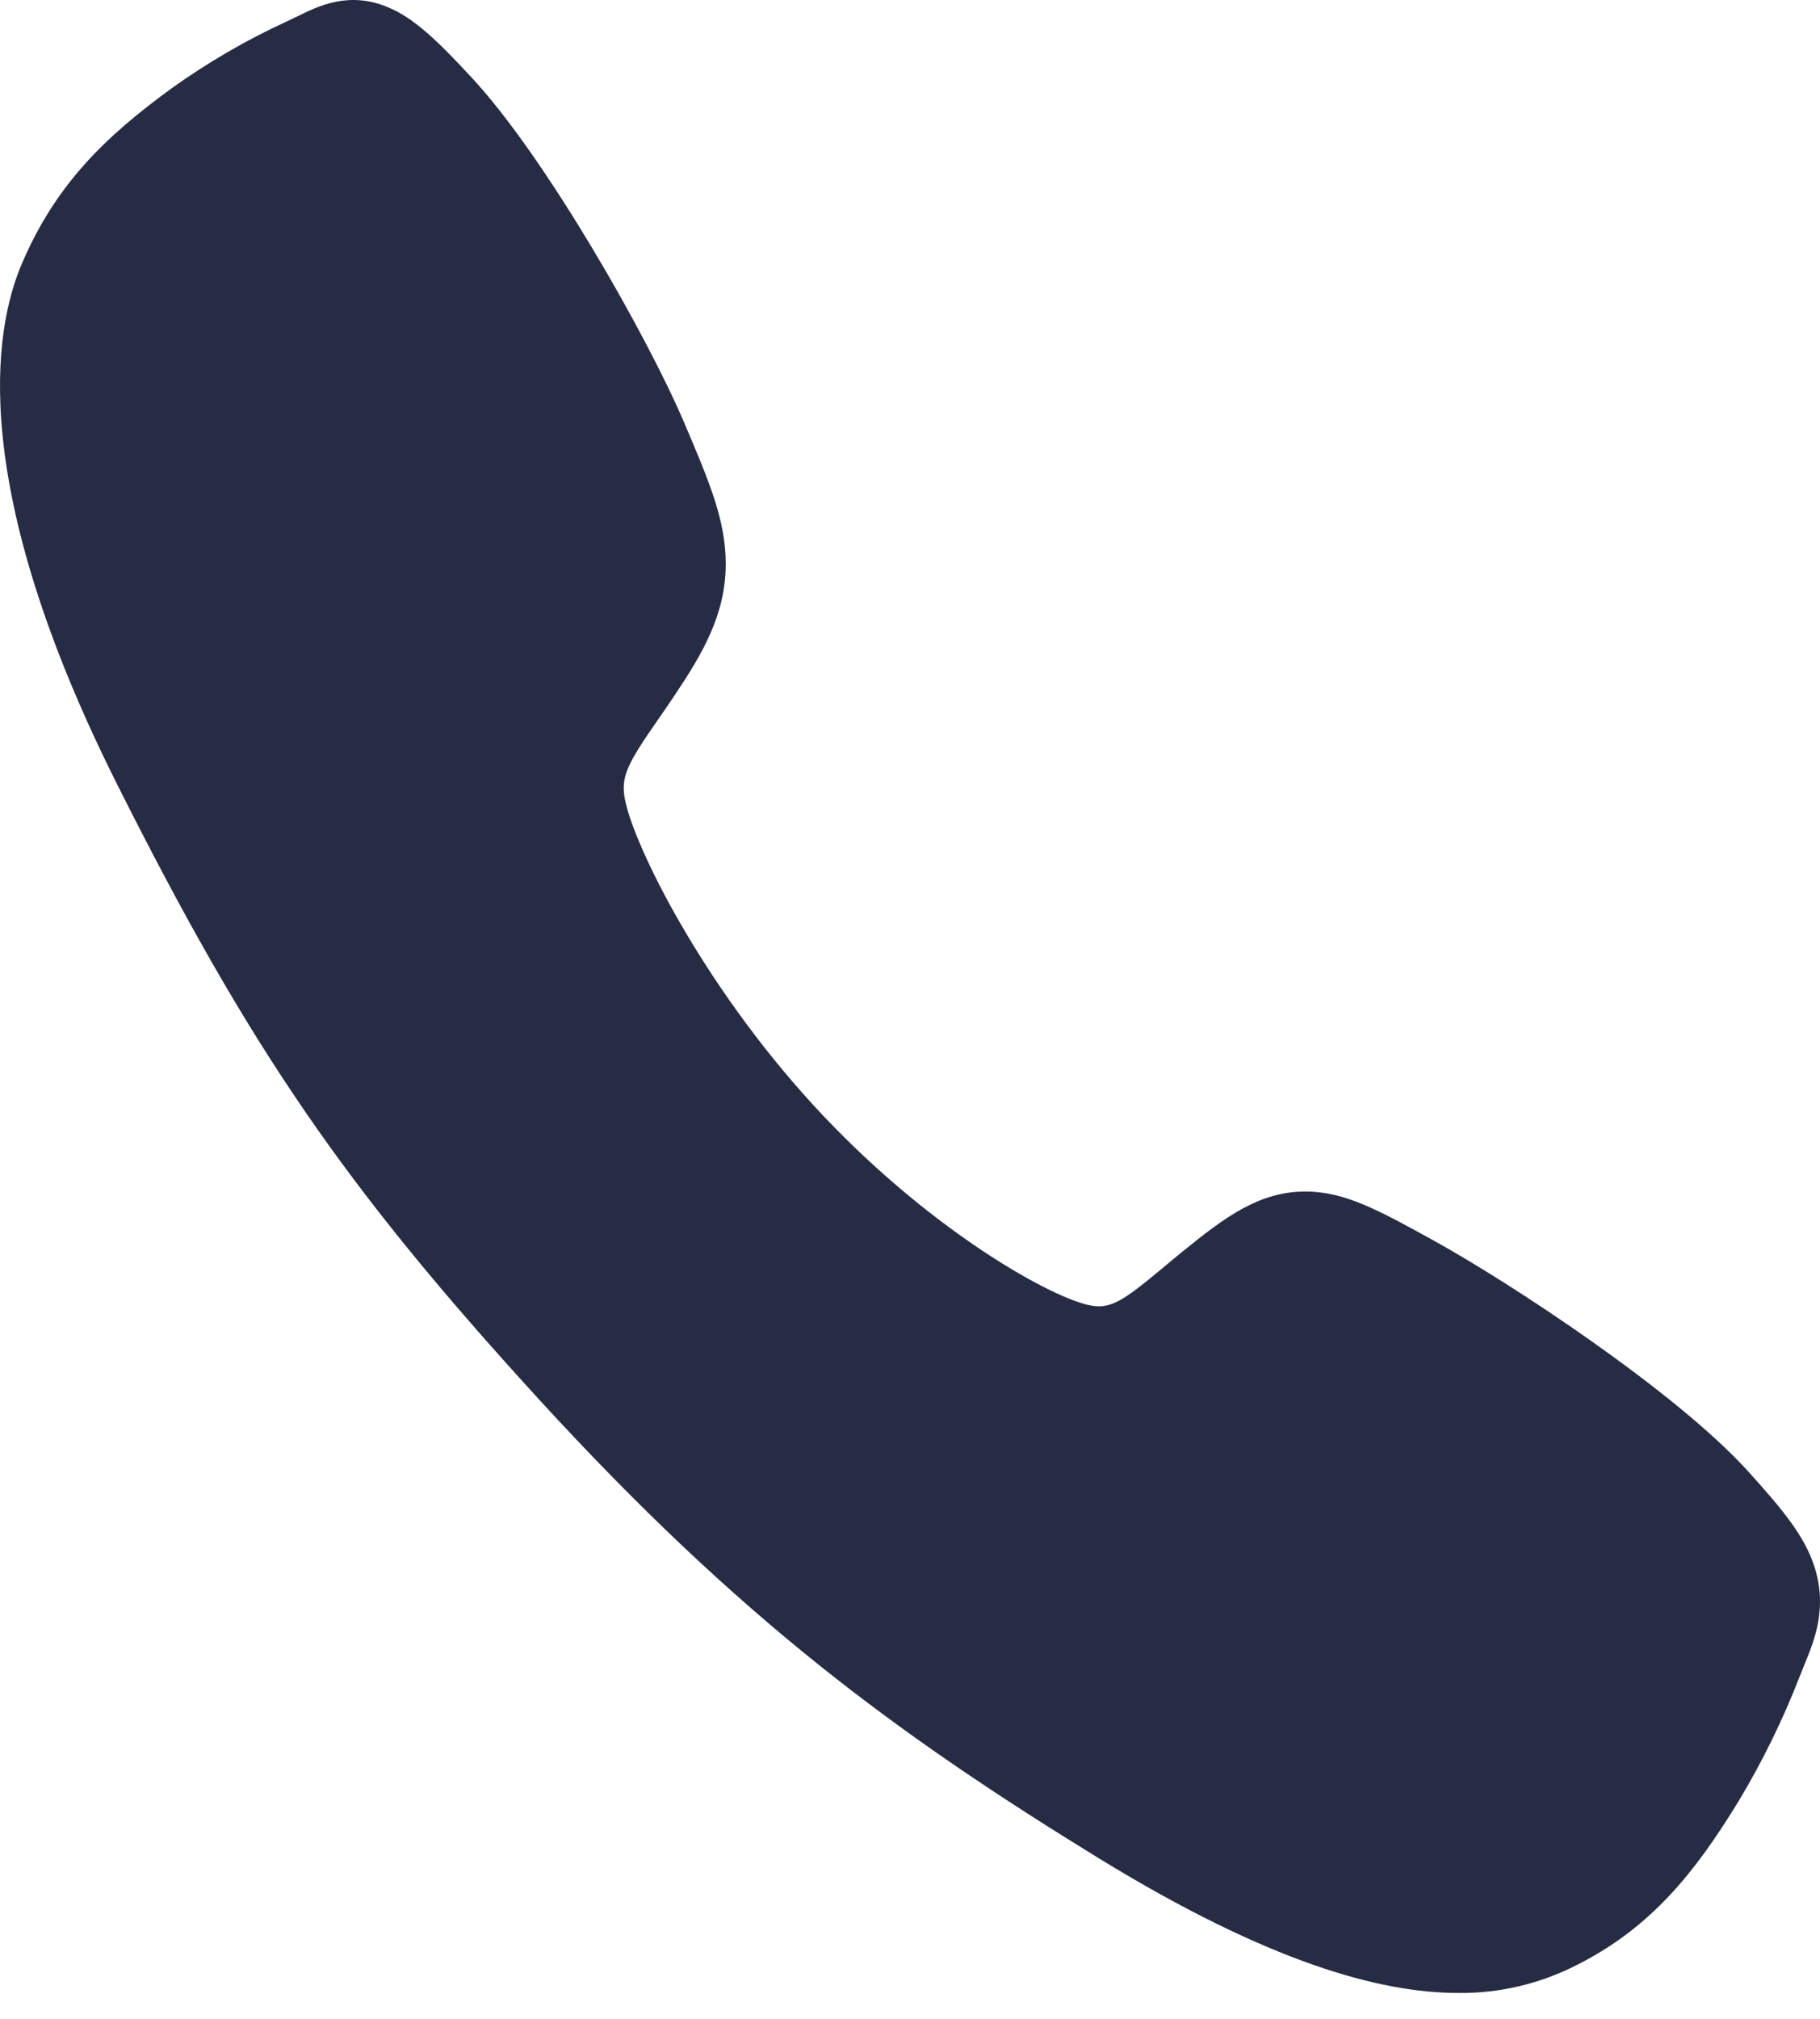 <svg width="46" height="51" viewBox="0 0 46 51" fill="none" xmlns="http://www.w3.org/2000/svg">
<path id="Vector" d="M36.859 50.347C34.854 50.347 32.038 49.553 27.822 46.975C22.694 43.829 18.727 40.923 13.627 35.357C8.71 29.98 6.317 26.498 2.968 19.829C-0.815 12.299 -0.17 8.352 0.551 6.666C1.409 4.649 2.677 3.444 4.315 2.247C5.245 1.58 6.23 1.008 7.256 0.538C7.359 0.49 7.454 0.444 7.539 0.402C8.048 0.152 8.818 -0.227 9.794 0.178C10.445 0.445 11.026 0.992 11.936 1.976C13.802 3.99 16.352 8.475 17.293 10.678C17.924 12.162 18.342 13.142 18.343 14.241C18.343 15.528 17.752 16.52 17.034 17.591C16.899 17.793 16.766 17.985 16.637 18.171C15.855 19.295 15.683 19.62 15.796 20.2C16.025 21.365 17.733 24.835 20.54 27.899C23.347 30.964 26.426 32.715 27.495 32.965C28.047 33.094 28.35 32.898 29.41 32.013C29.562 31.886 29.718 31.754 29.882 31.623C30.976 30.731 31.841 30.101 32.989 30.101H32.995C33.995 30.101 34.85 30.575 36.267 31.357C38.116 32.378 42.338 35.132 44.19 37.177C45.09 38.17 45.593 38.804 45.838 39.515C46.208 40.586 45.86 41.426 45.633 41.988C45.595 42.081 45.553 42.183 45.508 42.297C45.076 43.418 44.55 44.493 43.938 45.509C42.846 47.296 41.74 48.679 39.894 49.62C38.946 50.111 37.908 50.359 36.859 50.347Z" fill="#262C44"/>
</svg>
